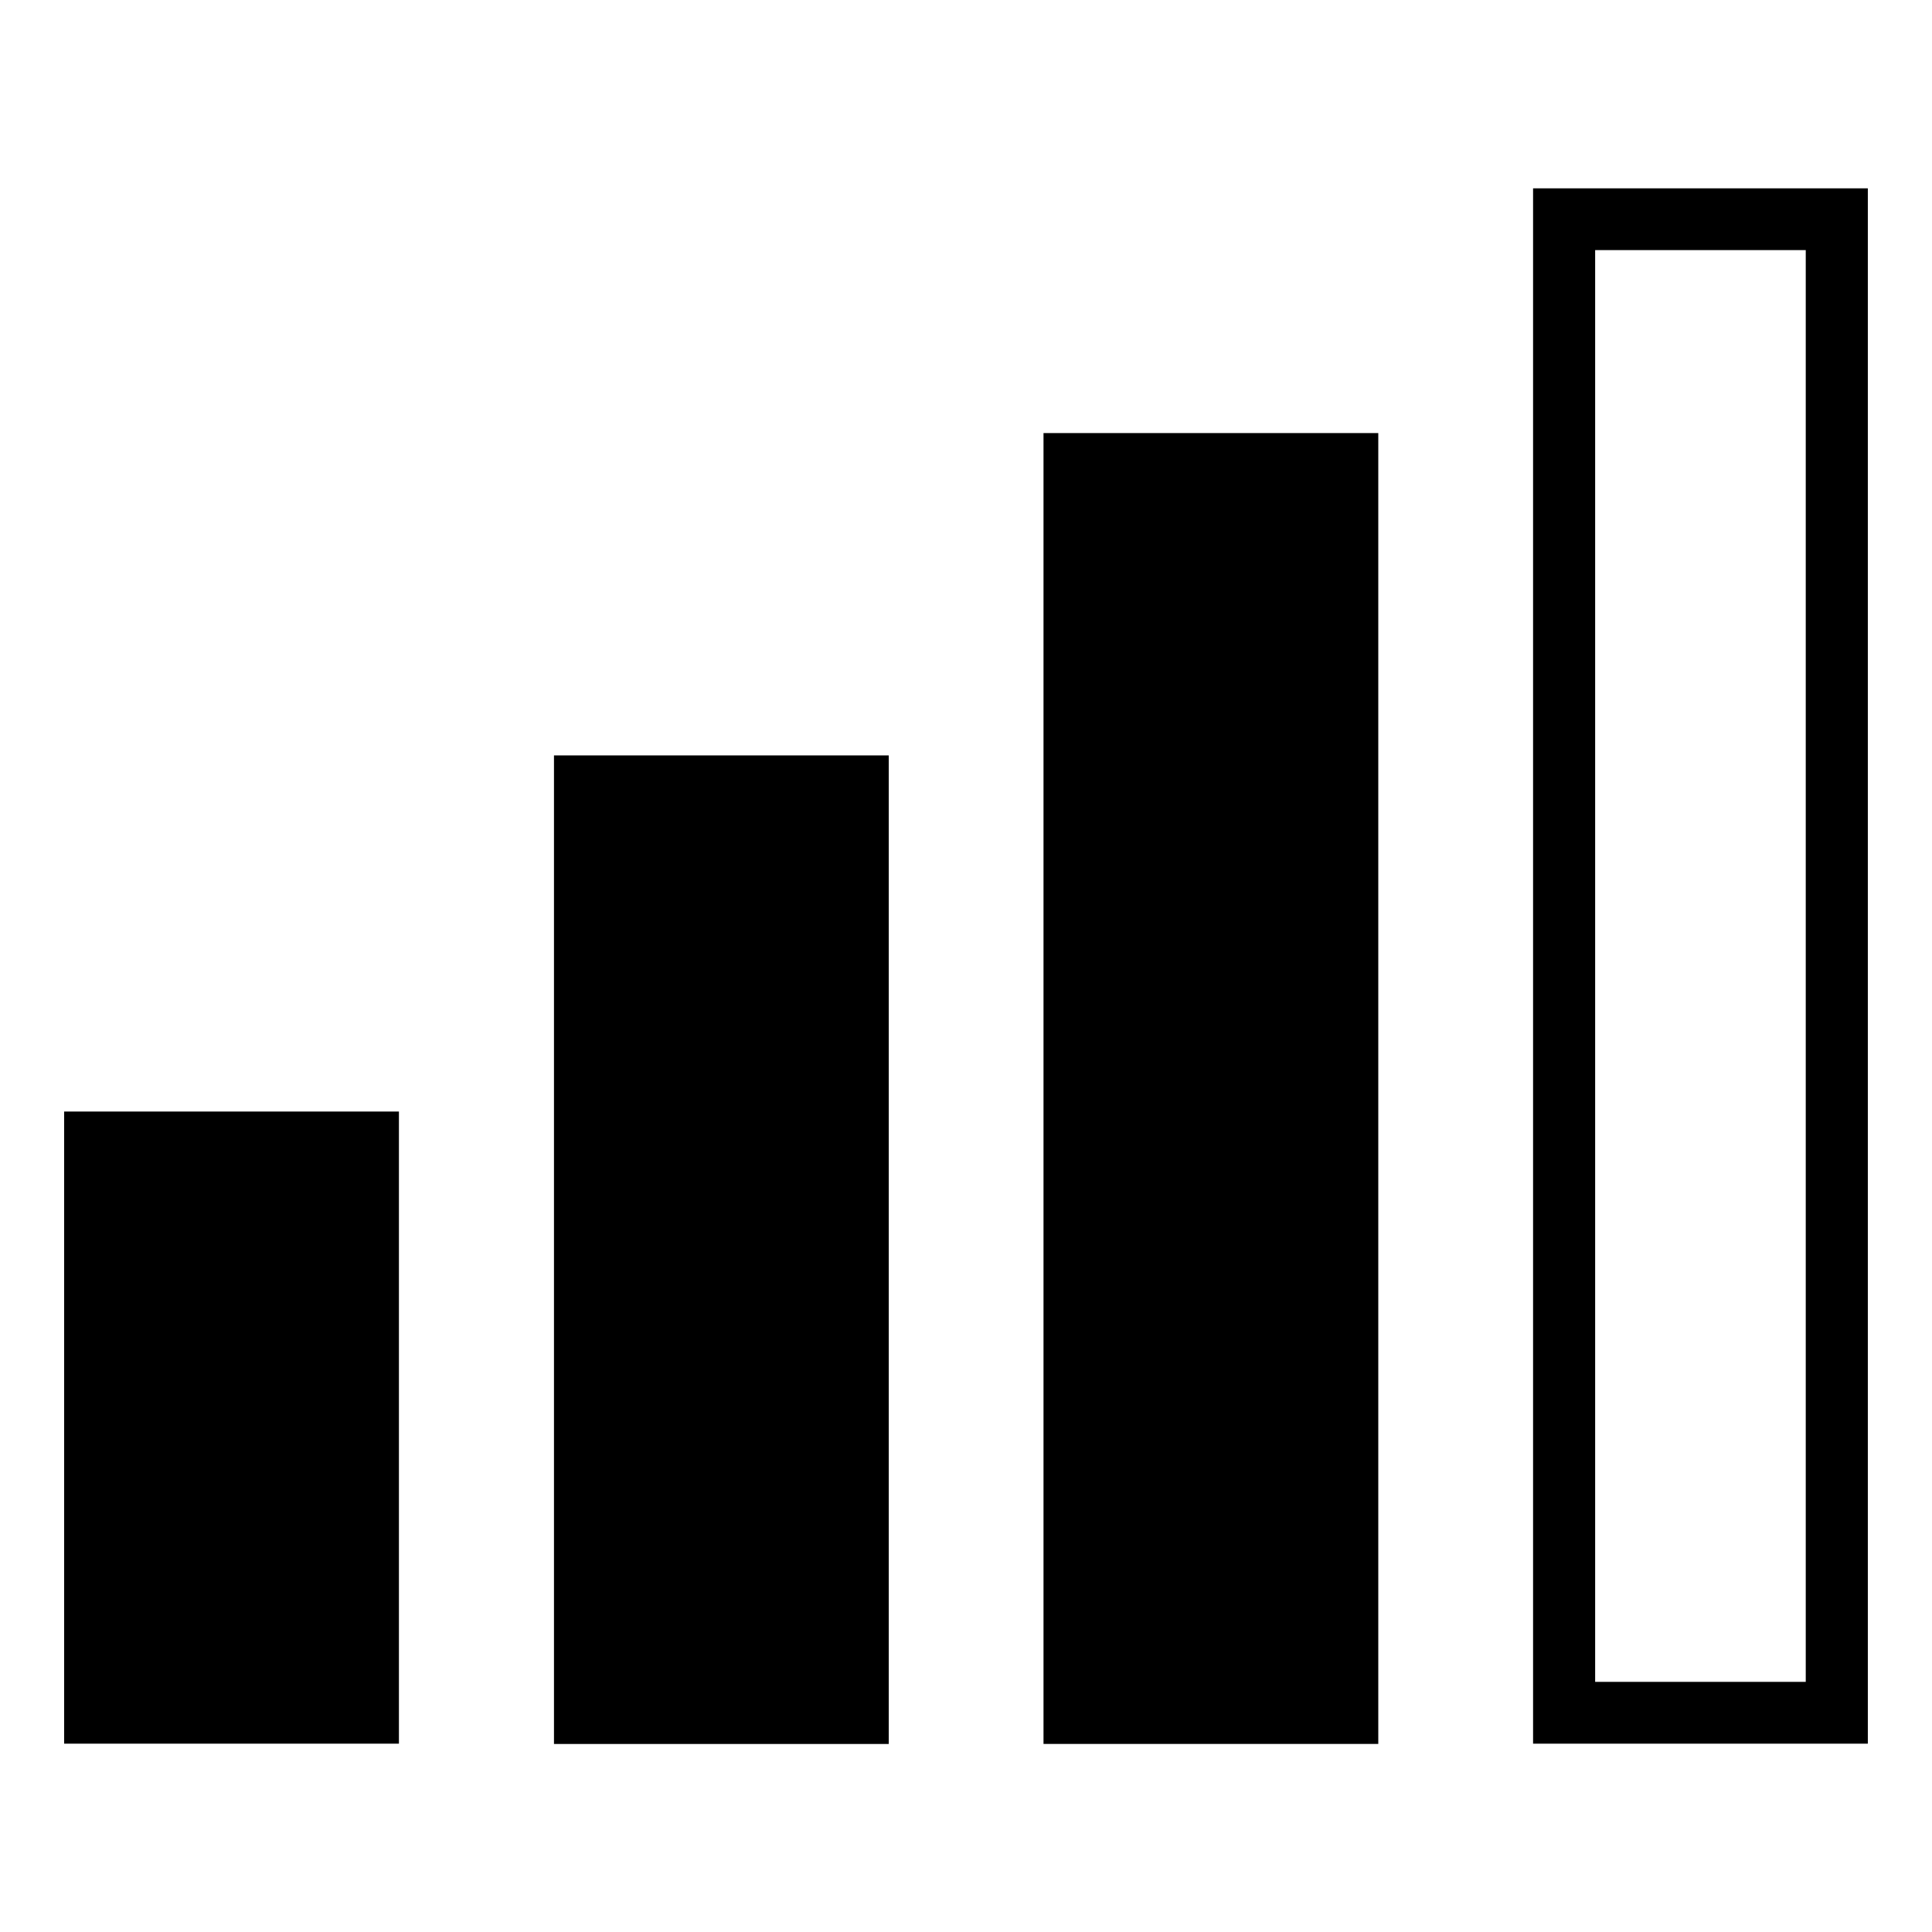 <?xml version="1.0" encoding="UTF-8"?>
<!-- Uploaded to: SVG Repo, www.svgrepo.com, Generator: SVG Repo Mixer Tools -->
<svg fill="#000000" width="800px" height="800px" version="1.1" viewBox="144 144 512 512" xmlns="http://www.w3.org/2000/svg">
 <g>
  <path d="m290.81 344.19h88.719v261.98h-88.719z"/>
  <path d="m161 438.57h88.719v167.52h-88.719z"/>
  <path d="m420.54 258.77h88.719v347.39h-88.719z"/>
  <path d="m550.28 193.91v412.18h88.715v-412.18zm72.262 395.8h-55.812v-379.43h55.812z"/>
 </g>
</svg>